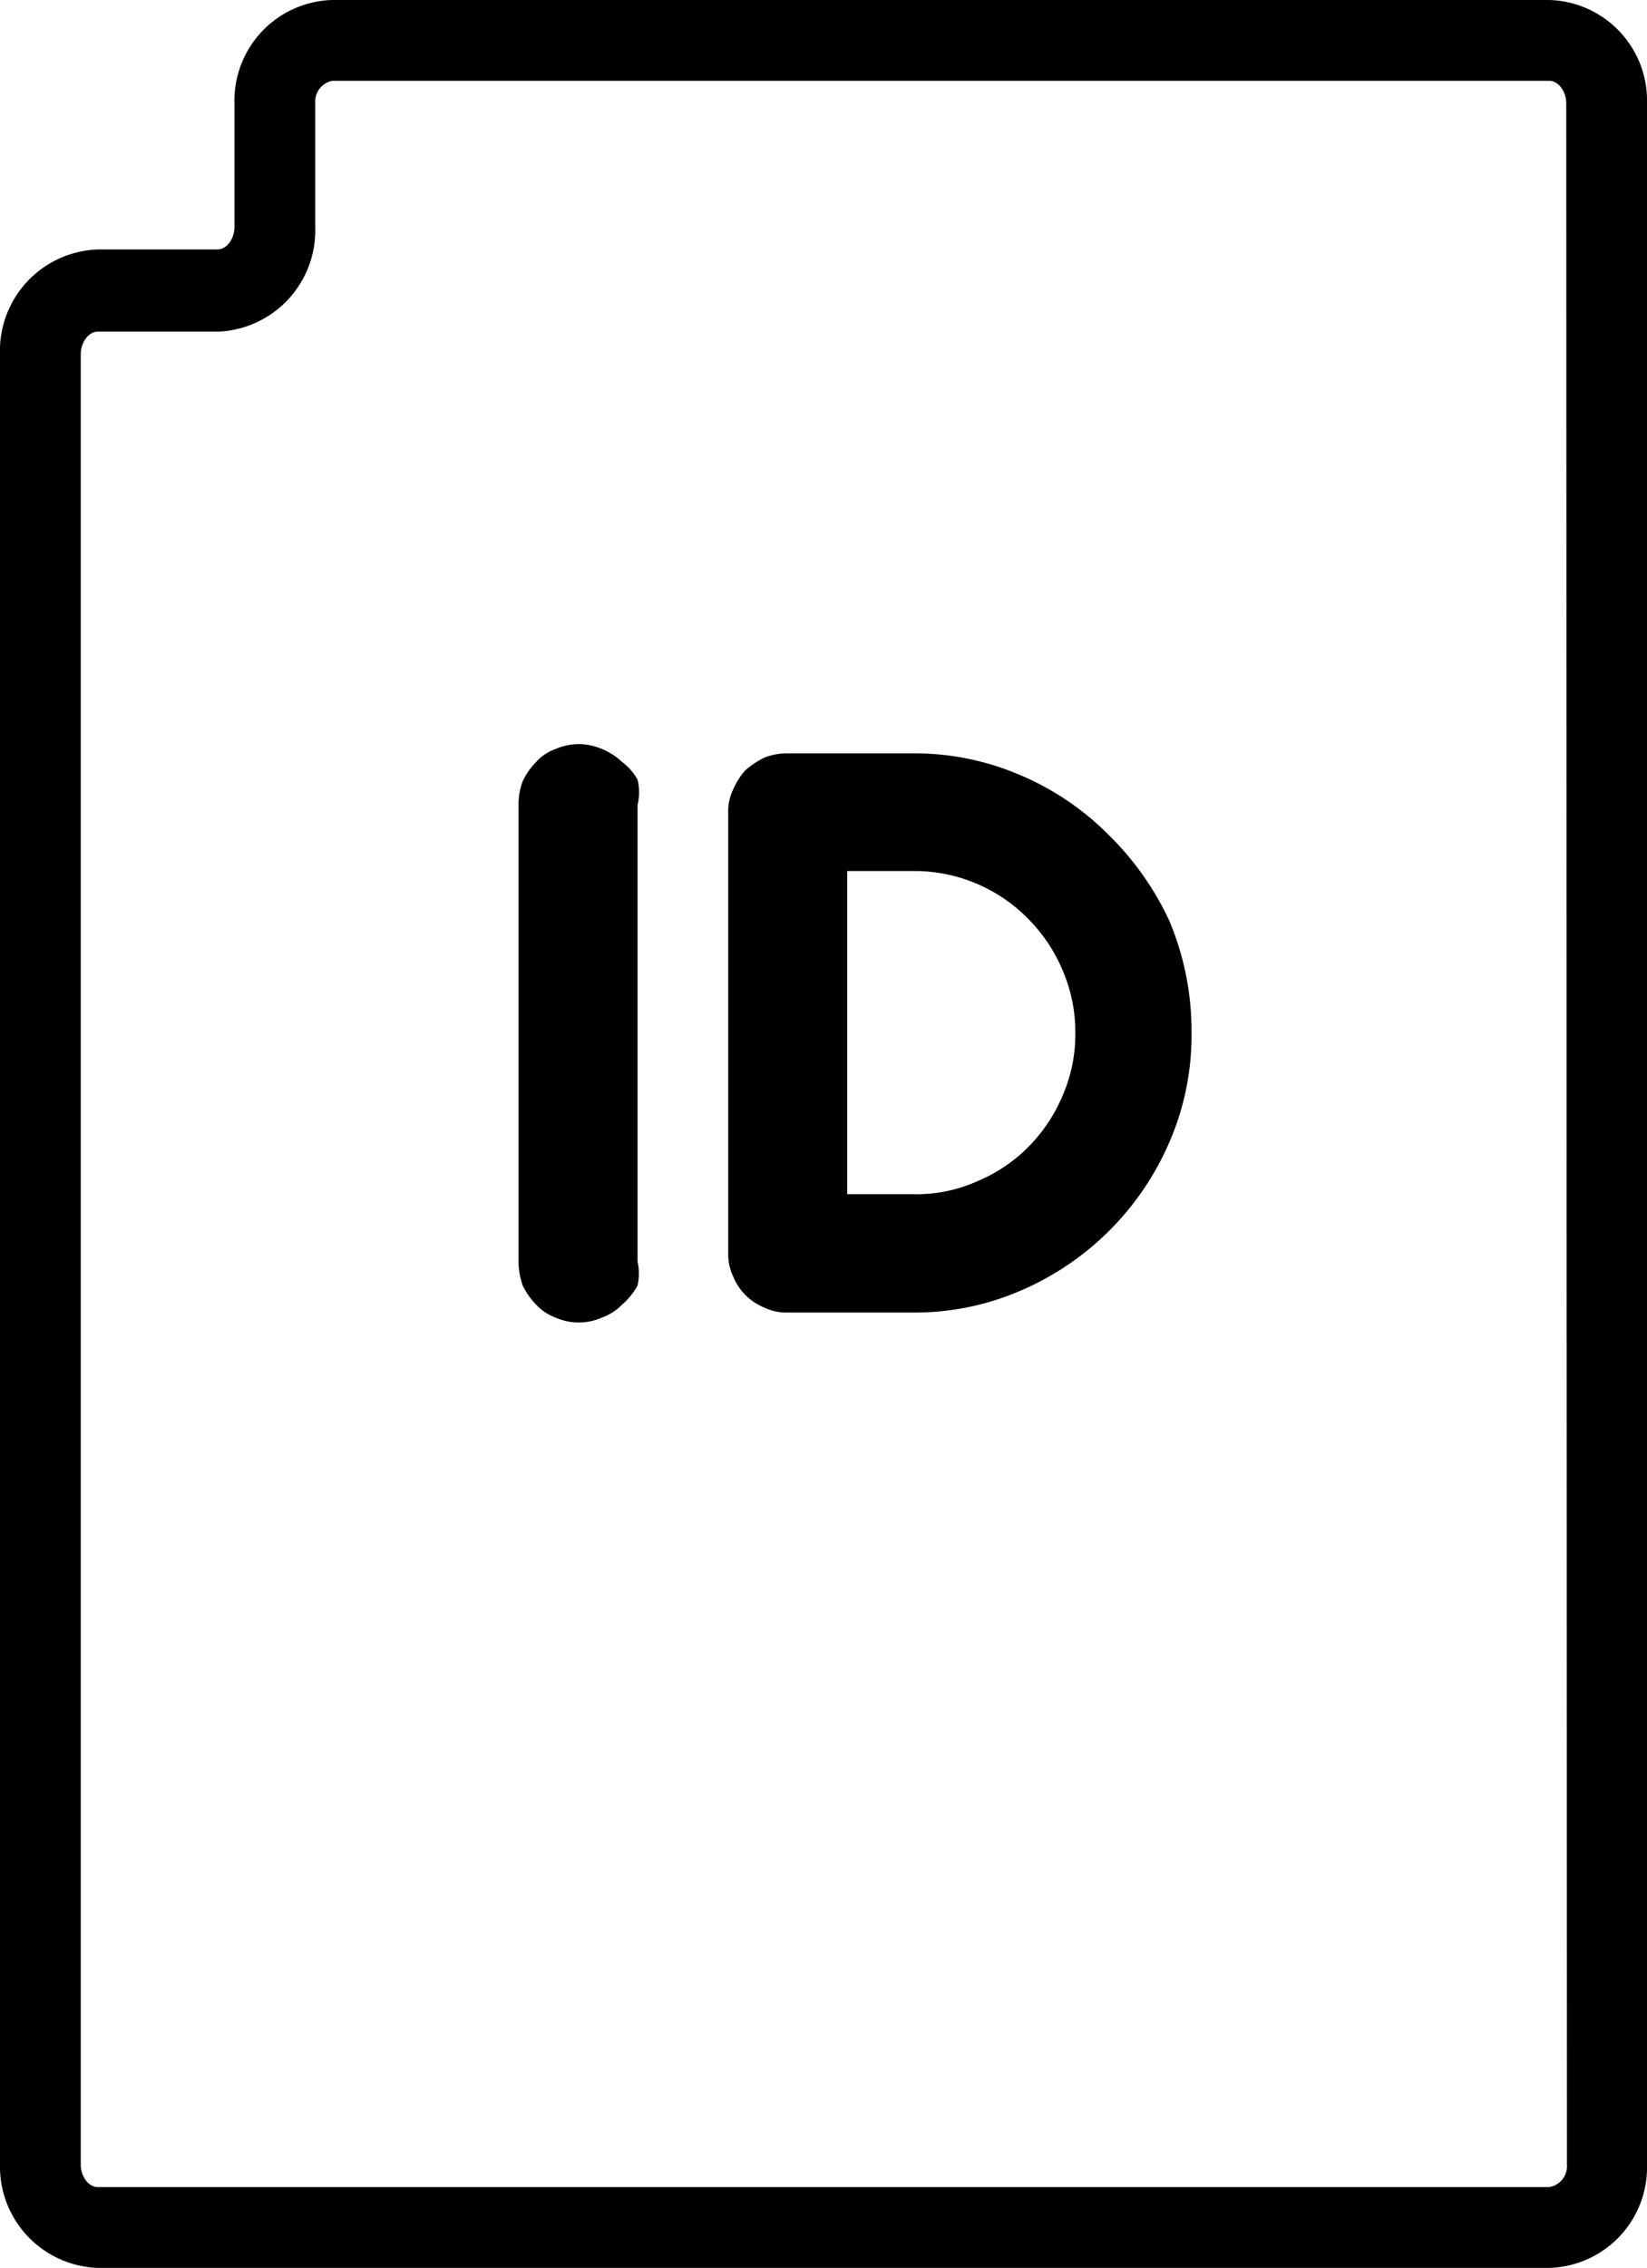 <svg xmlns="http://www.w3.org/2000/svg" viewBox="0 0 23.25 32"><path d="M8.78 10.75a.9.9 0 0 0-.28-.18.81.81 0 0 0-.66 0 .64.64 0 0 0-.27.18 1 1 0 0 0-.19.27.93.93 0 0 0-.06.34v6.44a1 1 0 0 0 .06.34 1 1 0 0 0 .19.27.71.71 0 0 0 .27.18.81.81 0 0 0 .66 0 .75.75 0 0 0 .28-.18 1 1 0 0 0 .22-.27.8.8 0 0 0 0-.34v-6.44A.77.77 0 0 0 9 11a.8.8 0 0 0-.22-.25ZM21.87 0H4.69a1.42 1.42 0 0 0-1.38 1.46V3.2c0 .17-.11.32-.24.32H1.38A1.43 1.43 0 0 0 0 5v25.54A1.43 1.43 0 0 0 1.38 32h20.49a1.42 1.42 0 0 0 1.38-1.46V1.46A1.42 1.42 0 0 0 21.87 0Zm.25 30.54a.3.3 0 0 1-.25.32H1.38c-.13 0-.24-.15-.24-.32V5c0-.17.11-.32.24-.32h1.69A1.43 1.43 0 0 0 4.45 3.2V1.46a.3.3 0 0 1 .24-.32h17.18c.13 0 .24.15.24.32Zm-6.46-18.75a3.9 3.9 0 0 0-1.25-.85 3.77 3.77 0 0 0-1.53-.31h-1.77a.87.87 0 0 0-.32.06 1.27 1.27 0 0 0-.27.18 1 1 0 0 0-.17.27.68.68 0 0 0-.07.32v6.23a.71.71 0 0 0 .07.32.78.78 0 0 0 .17.26.8.8 0 0 0 .27.18.71.71 0 0 0 .32.07h1.77a3.77 3.77 0 0 0 1.53-.31 4 4 0 0 0 2.1-2.1 3.77 3.77 0 0 0 .31-1.53 4 4 0 0 0-.31-1.58 4.13 4.13 0 0 0-.85-1.21ZM15 15.46a2.29 2.29 0 0 1-.49.73 2.22 2.22 0 0 1-.72.48 2.09 2.09 0 0 1-.89.18h-.94v-4.56h.94a2.25 2.25 0 0 1 1.61.67 2.29 2.29 0 0 1 .49.73 2.21 2.21 0 0 1 .18.89 2.16 2.16 0 0 1-.18.88Z"/></svg>